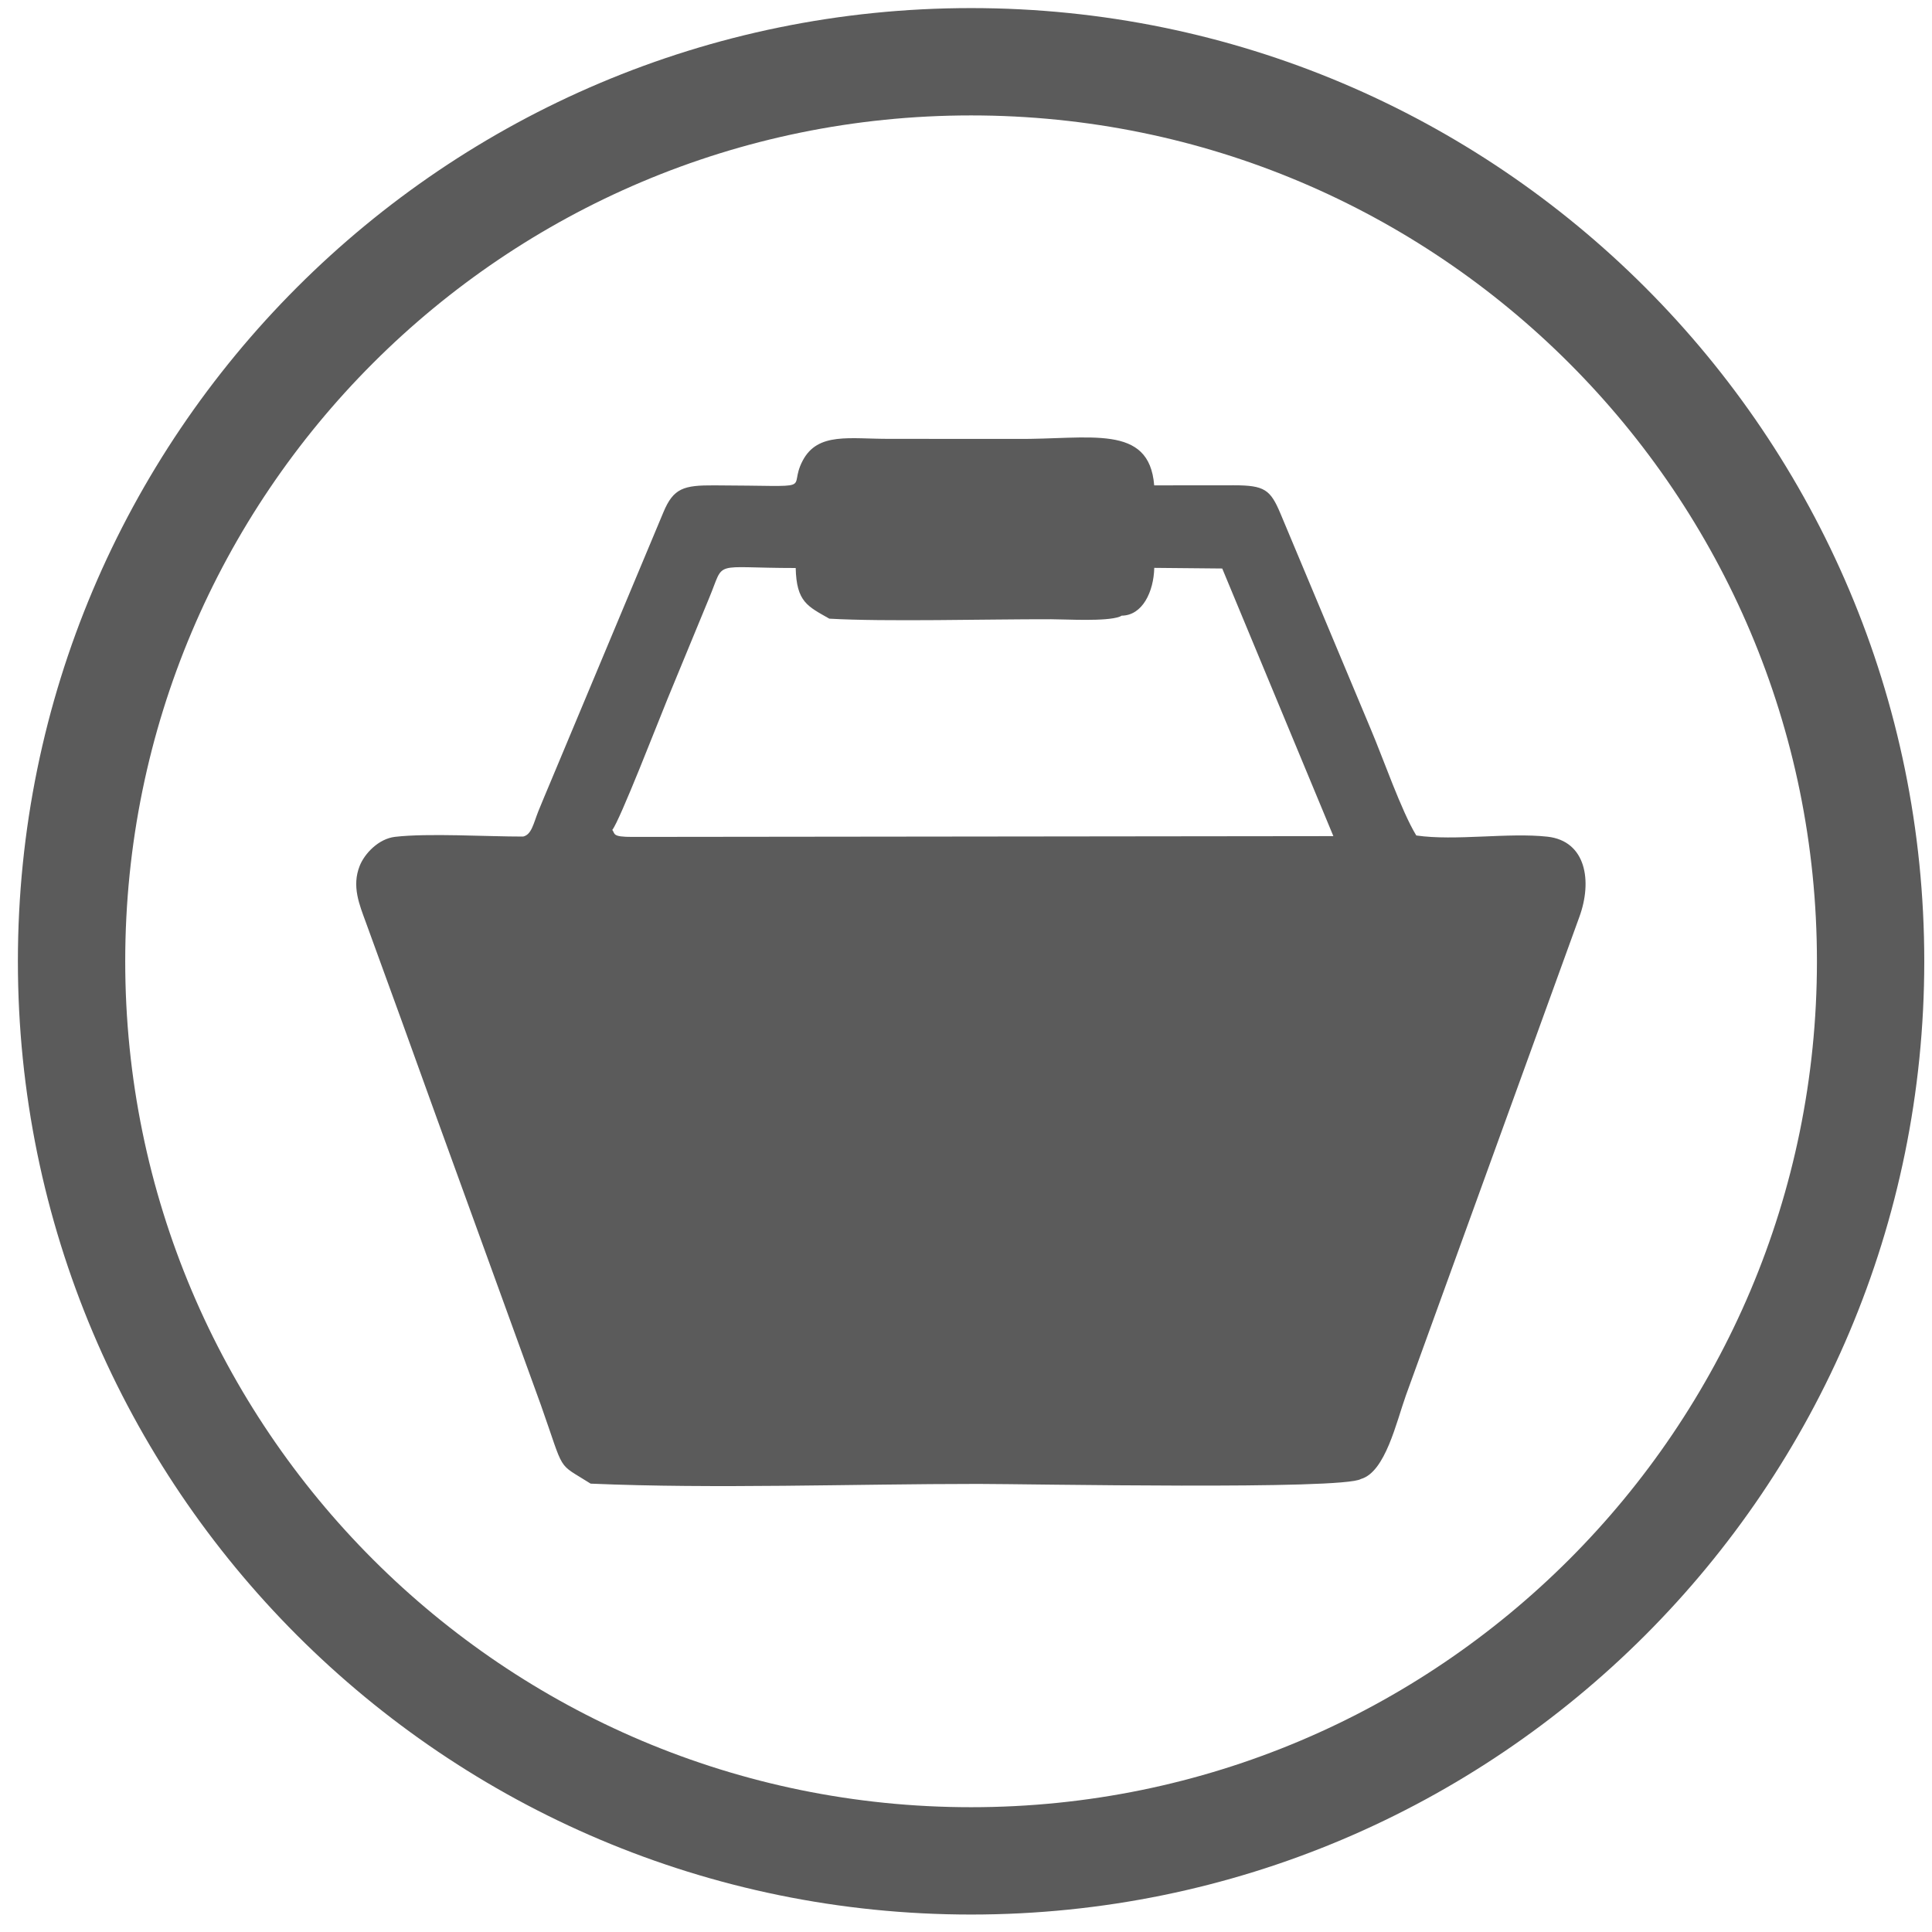 <svg width="27" height="27" viewBox="0 0 27 27" fill="none" xmlns="http://www.w3.org/2000/svg">
<path fill-rule="evenodd" clip-rule="evenodd" d="M11.59 8.646C12.381 8.691 13.785 8.652 14.691 8.654C14.897 8.654 15.458 8.689 15.648 8.618C15.654 8.615 15.666 8.61 15.675 8.604C15.966 8.602 16.123 8.27 16.131 7.936L17.081 7.945L18.634 11.685L8.841 11.696C8.551 11.697 8.599 11.654 8.557 11.598C8.66 11.474 9.213 10.048 9.328 9.769L9.913 8.351C10.136 7.817 9.932 7.938 11.12 7.938C11.131 8.414 11.287 8.473 11.59 8.646ZM14.202 6.134L12.44 6.133C11.876 6.136 11.429 6.034 11.217 6.439C10.993 6.866 11.477 6.787 9.98 6.783C9.556 6.781 9.412 6.82 9.271 7.159L7.684 10.951C7.627 11.088 7.578 11.201 7.523 11.338C7.453 11.516 7.428 11.664 7.311 11.691C6.808 11.692 5.983 11.641 5.52 11.695C5.29 11.722 5.095 11.929 5.027 12.1C4.913 12.386 5.023 12.643 5.114 12.893C5.442 13.792 5.768 14.689 6.095 15.601L7.558 19.633C7.903 20.609 7.772 20.428 8.254 20.734C10 20.809 11.906 20.738 13.67 20.738C14.367 20.738 18.77 20.824 19.019 20.669C19.361 20.572 19.515 19.871 19.648 19.5L22.071 12.816C22.256 12.313 22.165 11.754 21.628 11.693C21.078 11.632 20.341 11.755 19.793 11.676C19.588 11.343 19.326 10.588 19.158 10.193L17.895 7.178C17.754 6.843 17.673 6.782 17.243 6.782C16.872 6.782 16.501 6.782 16.13 6.783C16.061 5.915 15.23 6.143 14.202 6.134Z" fill="#5B5B5B"/>
<path fill-rule="evenodd" clip-rule="evenodd" d="M13.571 0.863C20.514 0.863 26.142 6.491 26.142 13.434C26.142 20.377 20.514 26.006 13.571 26.006C6.628 26.006 1 20.377 1 13.434C1 6.491 6.628 0.863 13.571 0.863Z" stroke="#5B5B5B" stroke-width="1.5" stroke-miterlimit="22.926"/>
</svg>
